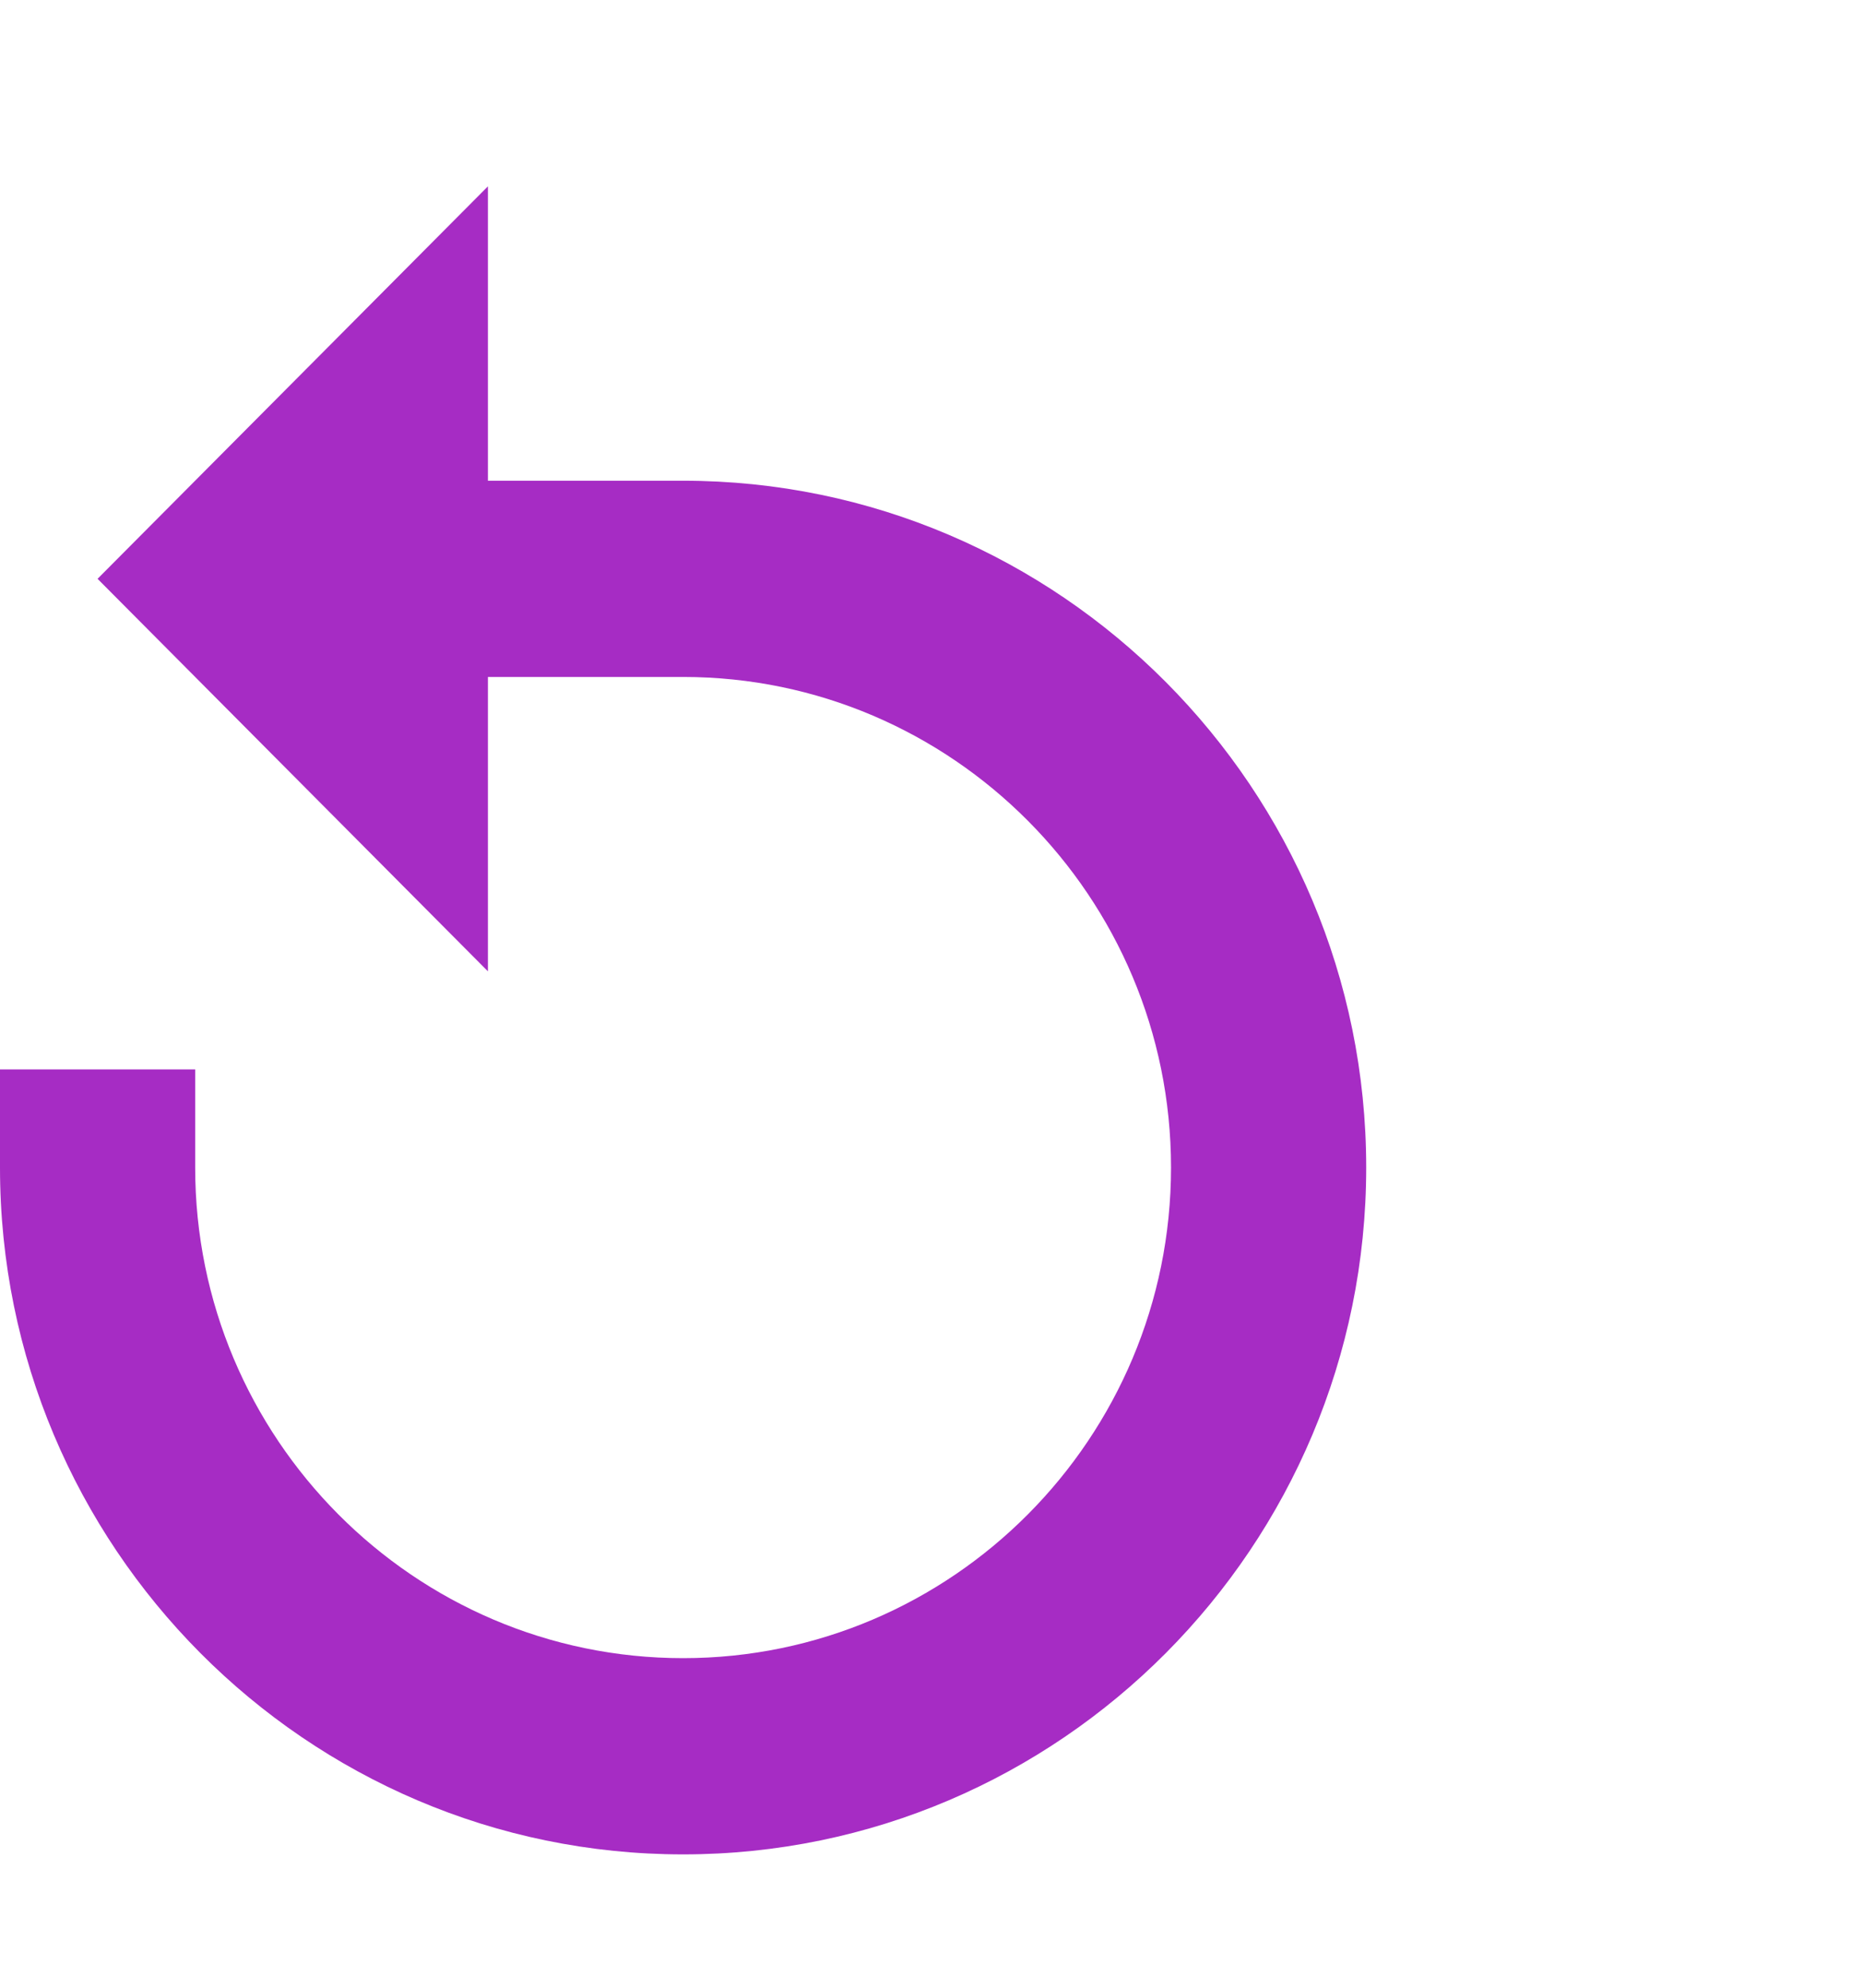 <svg xmlns="http://www.w3.org/2000/svg" fill="none" viewBox="0 0 30 32" height="32" width="30">
<g id="Frame 48098356">
<g id="Shopicon">
<path fill="#A62CC4" d="M0 17.216V18.796C0 24.893 4.934 29.853 11 29.853C17.066 29.853 22 24.893 22 18.796C22 12.699 17.066 7.739 11 7.739H7.857V3L1.571 9.318L7.857 15.637V10.898H11C15.332 10.898 18.857 14.441 18.857 18.796C18.857 23.151 15.332 26.694 11 26.694C6.668 26.694 3.143 23.151 3.143 18.796V17.216H0Z" id="Vector"></path>
</g>
</g>
</svg>
